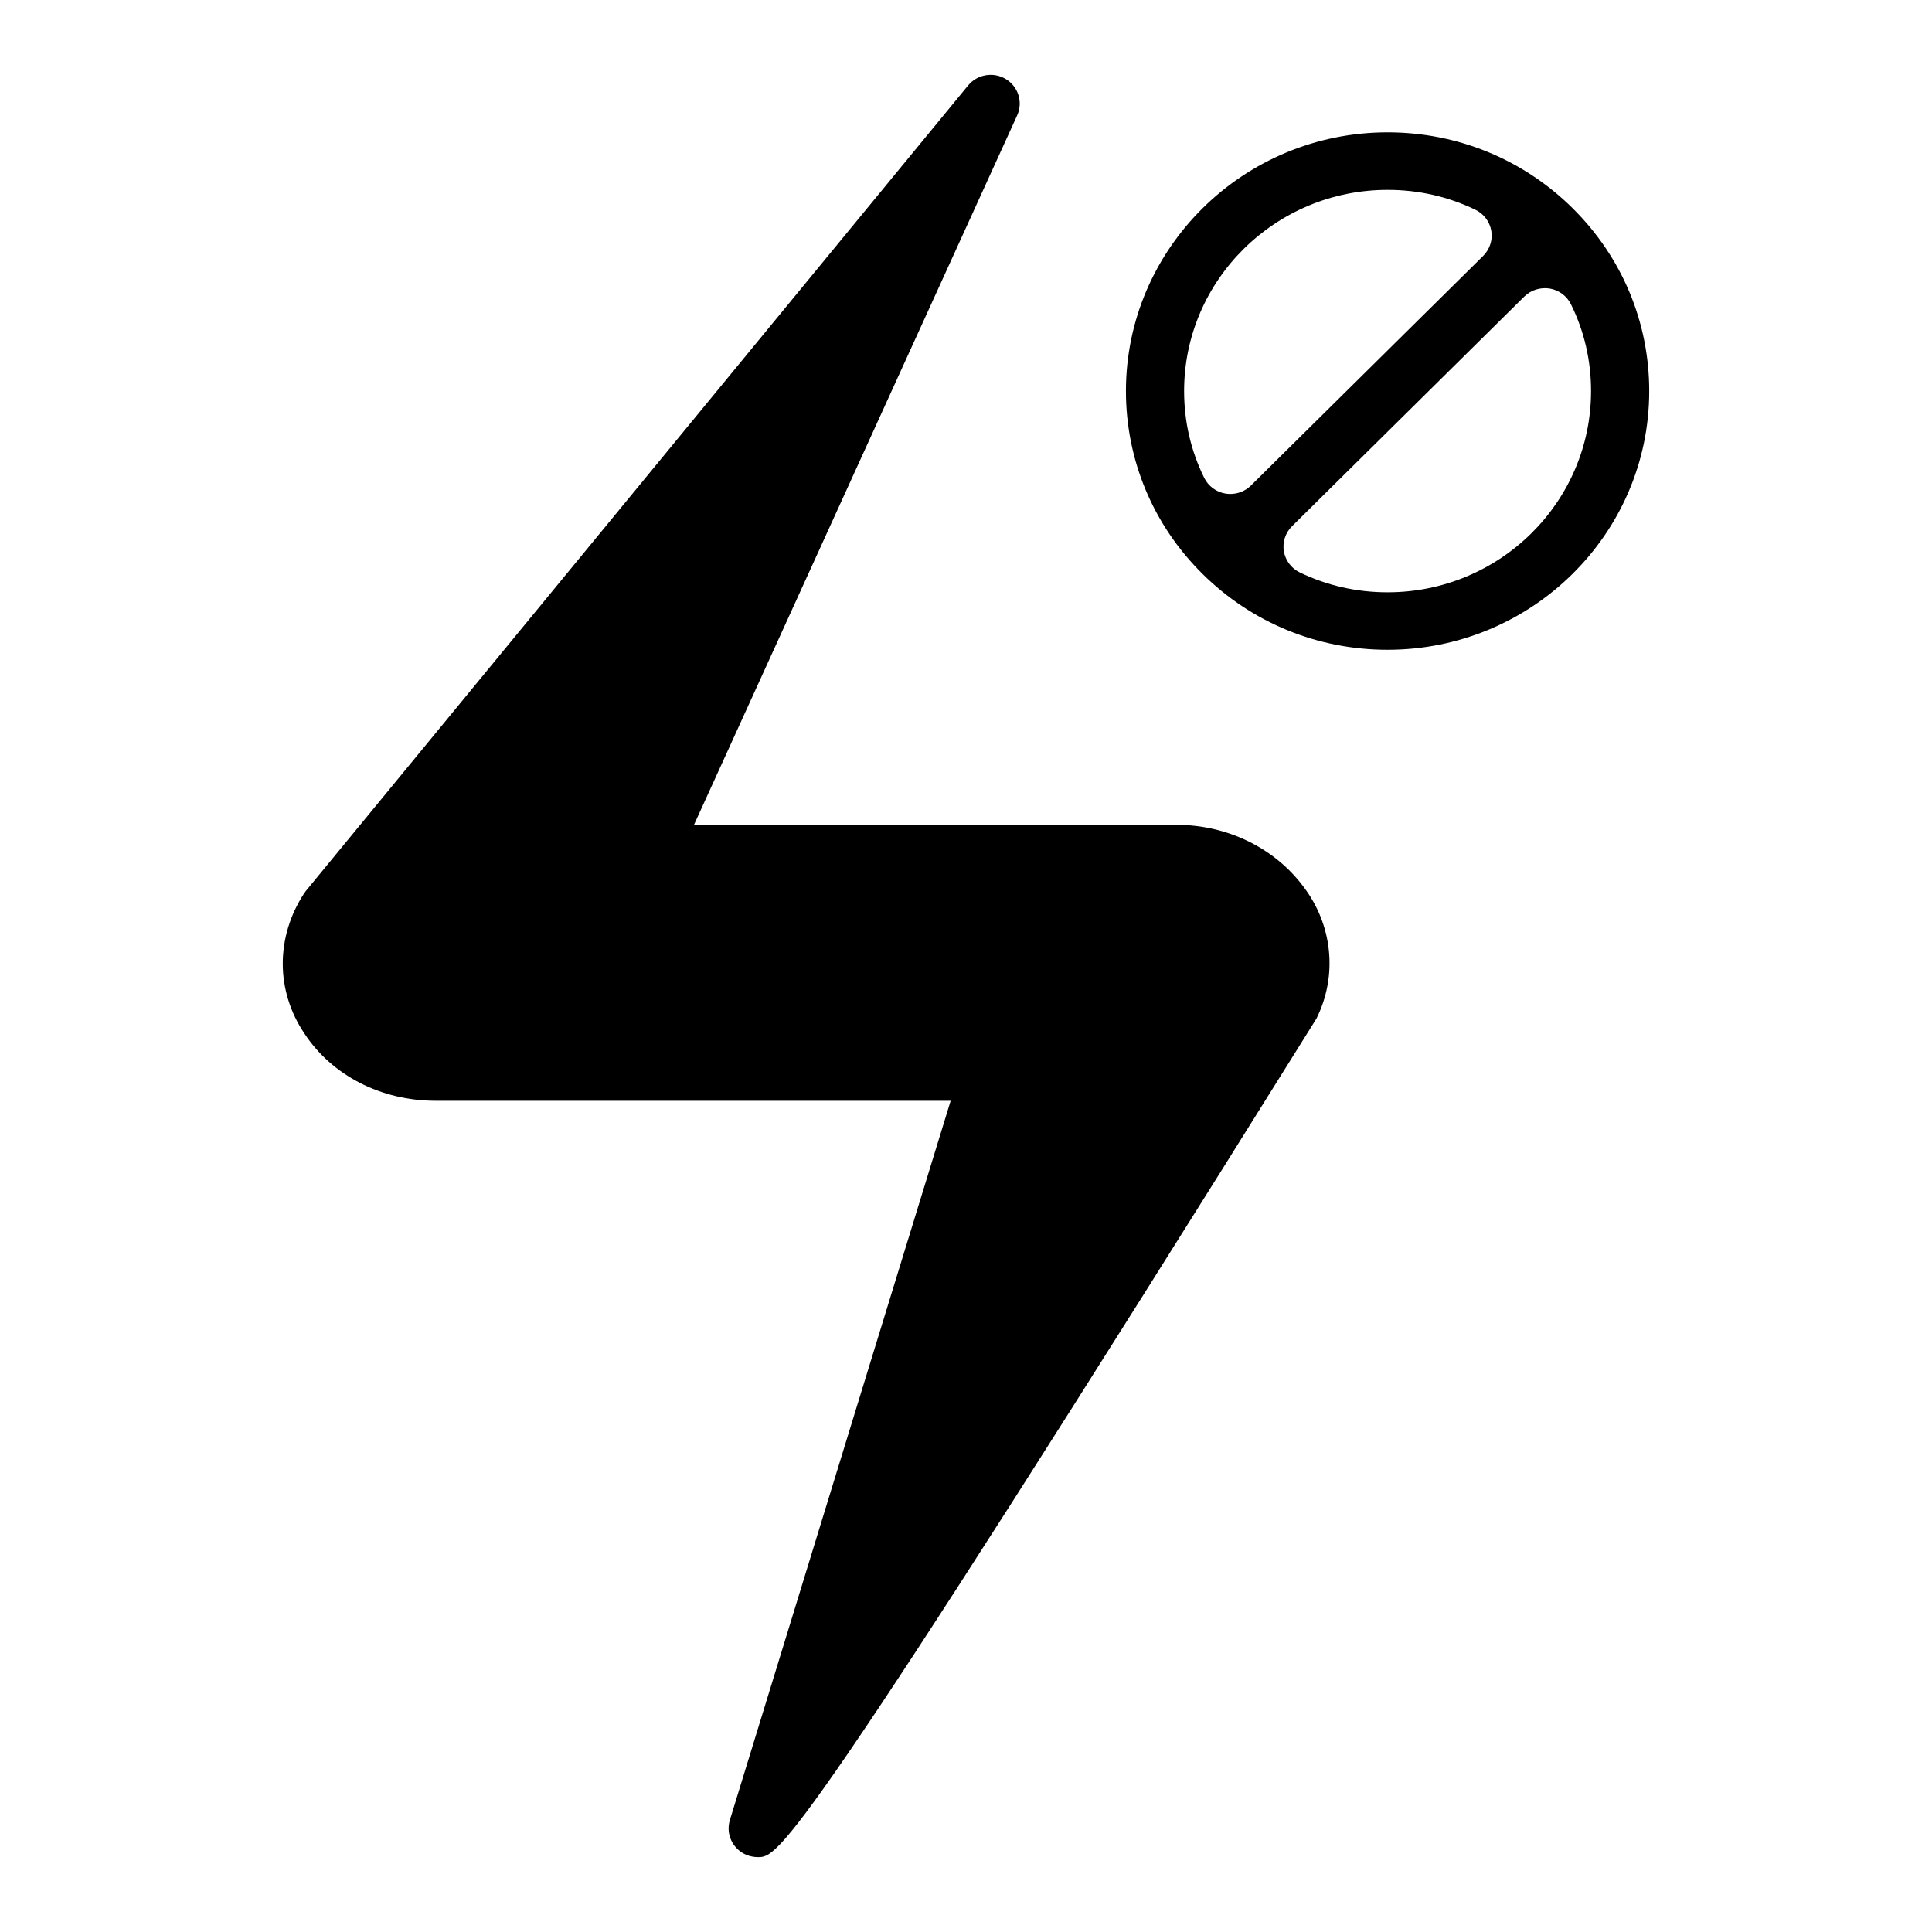<?xml version="1.0" encoding="UTF-8"?>
<!-- Uploaded to: SVG Repo, www.svgrepo.com, Generator: SVG Repo Mixer Tools -->
<svg fill="#000000" width="800px" height="800px" version="1.1" viewBox="144 144 512 512" xmlns="http://www.w3.org/2000/svg">
 <g>
  <path d="m560.74 199.16c-13.105-12.957-30.512-20.09-49.02-20.09-38.227 0-69.336 30.75-69.336 68.566 0 18.293 7.219 35.52 20.316 48.469 13.105 12.957 30.512 20.09 49.02 20.09 38.227 0 69.336-30.75 69.336-68.559 0-18.305-7.219-35.512-20.316-48.477zm-90.703 75.742c-0.426 0-0.844-0.039-1.273-0.102-2.457-0.41-4.559-1.969-5.644-4.18-3.535-7.172-5.32-14.91-5.32-22.984 0-29.402 24.191-53.324 53.93-53.324 8.18 0 15.996 1.77 23.246 5.258 2.242 1.078 3.809 3.156 4.234 5.598 0.41 2.426-0.395 4.894-2.156 6.644l-61.551 60.867c-1.473 1.445-3.434 2.223-5.465 2.223zm41.684 26.059c-8.18 0-15.996-1.77-23.254-5.258-2.234-1.078-3.809-3.156-4.227-5.598-0.41-2.426 0.387-4.894 2.148-6.644l61.559-60.867c1.762-1.738 4.273-2.512 6.723-2.133 2.465 0.418 4.566 1.969 5.652 4.18 3.535 7.172 5.32 14.91 5.32 22.996 0 29.402-24.191 53.324-53.922 53.324z"/>
  <path d="m455.87 362.6h-127.96l85.648-188.02c1.59-3.488 0.316-7.606-2.977-9.613-3.289-2.008-7.582-1.289-10.02 1.676l-175.44 213.39c-0.172 0.203-0.332 0.434-0.48 0.652-7.613 11.586-7.598 25.844 0 37.156 7.336 11.188 20.355 17.871 34.824 17.871h136.47l-58.512 190.62c-1.156 3.762 0.781 7.777 4.465 9.266 0.922 0.359 1.961 0.559 2.961 0.559 5.457 0 9.398 0 148.03-222.24 5.668-11.406 4.289-24.867-3.551-35.07-7.644-10.172-20.145-16.25-33.457-16.25z"/>
 </g>
</svg>